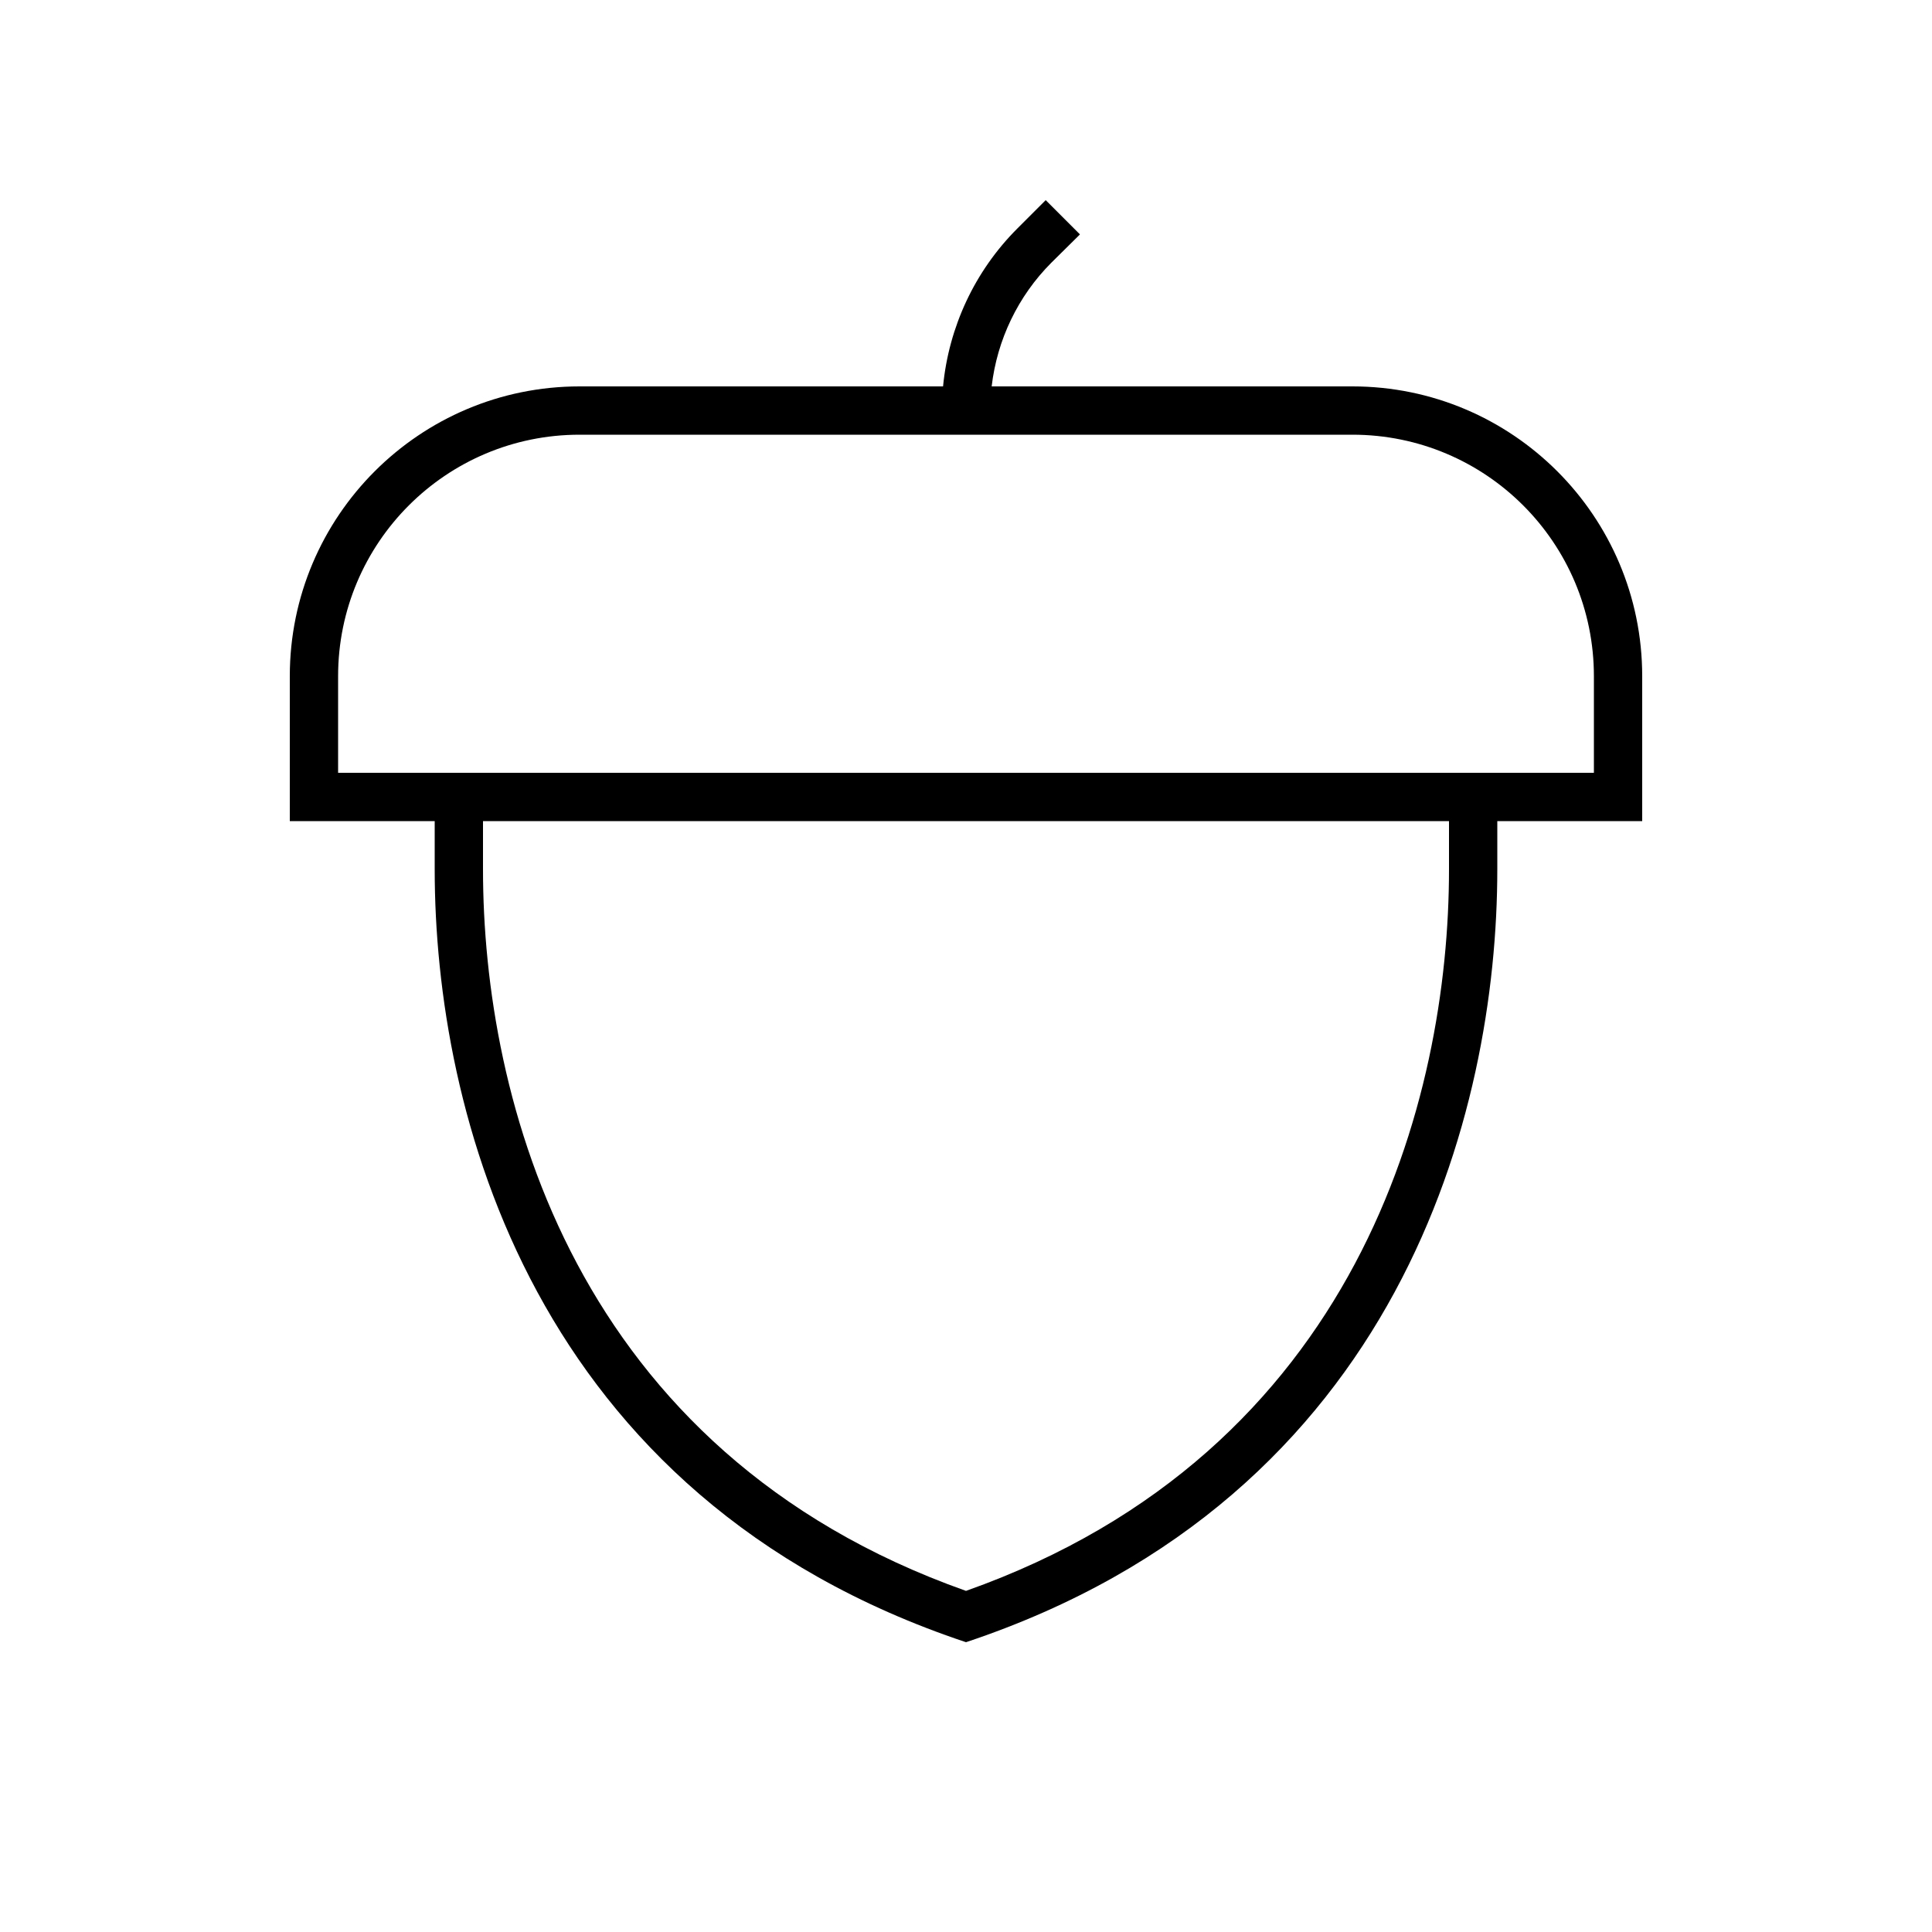 <svg xmlns="http://www.w3.org/2000/svg" viewBox="0 0 640 640"><!--! Font Awesome Pro 7.1.0 by @fontawesome - https://fontawesome.com License - https://fontawesome.com/license (Commercial License) Copyright 2025 Fonticons, Inc. --><path fill="currentColor" d="M357.7 77.7L348.3 87C337.2 98.1 330.3 112.6 328.5 128L448 128C501 128 544 171 544 224L544 272L496 272L496 288C496 368 464 496 320 544C176 496 144 368 144 288L144 272L96 272L96 224C96 171 139 128 192 128L312.4 128C314.3 108.3 322.9 89.8 337 75.7L346.4 66.3L357.7 77.6zM160 288C160 363.8 189.8 480.9 320 527C450.2 480.9 480 363.8 480 288L480 272L160 272L160 288zM192 144C147.8 144 112 179.8 112 224L112 256L528 256L528 224C528 179.8 492.2 144 448 144L192 144z"/></svg>
